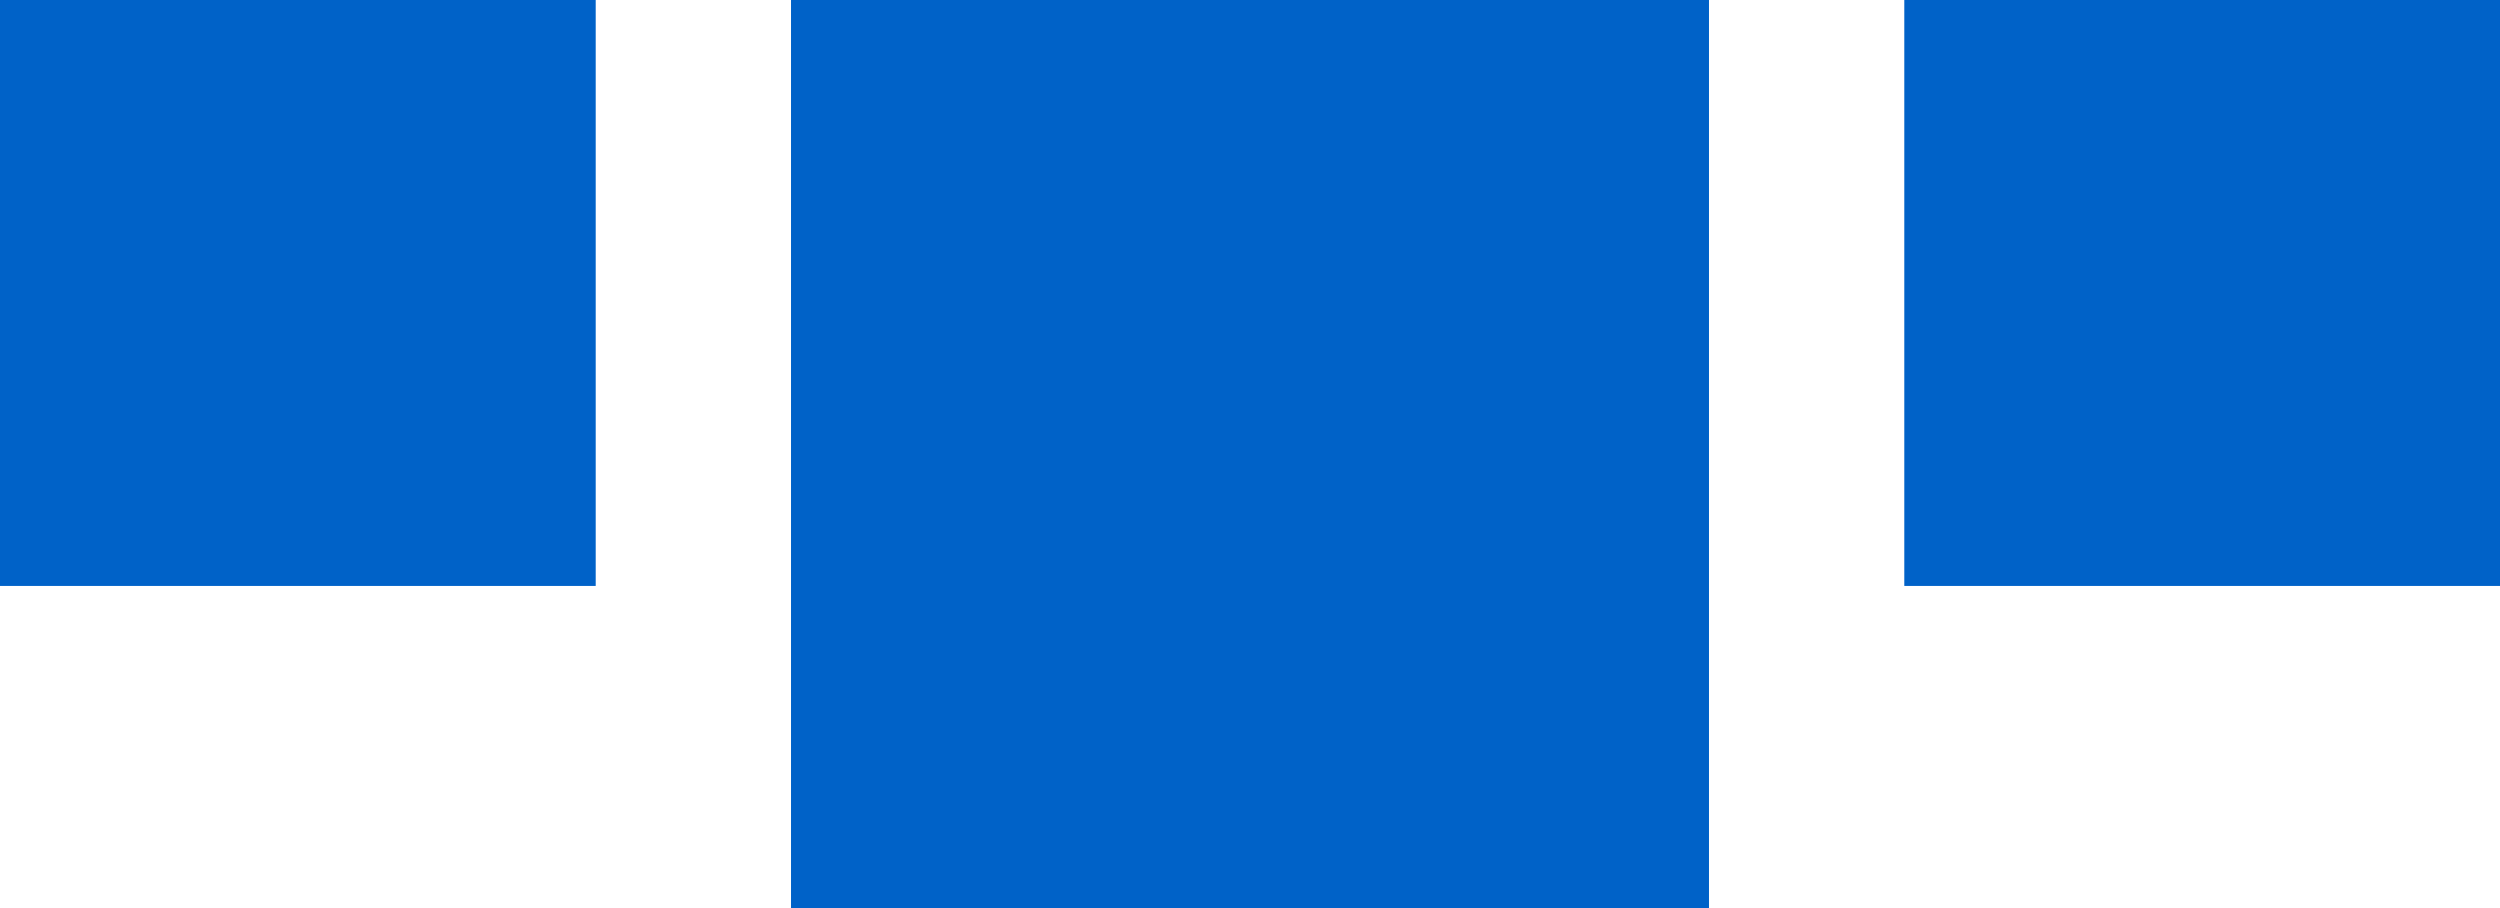 <svg width="256" height="93" viewBox="0 0 256 93" fill="none" xmlns="http://www.w3.org/2000/svg">
<path d="M0 0H61V60H0V0Z" fill="#0062C8"/>
<path d="M81 0H175V93H81V0Z" fill="#0062C8"/>
<path d="M195 0H256V60H195V0Z" fill="#0062C8"/>
</svg>
